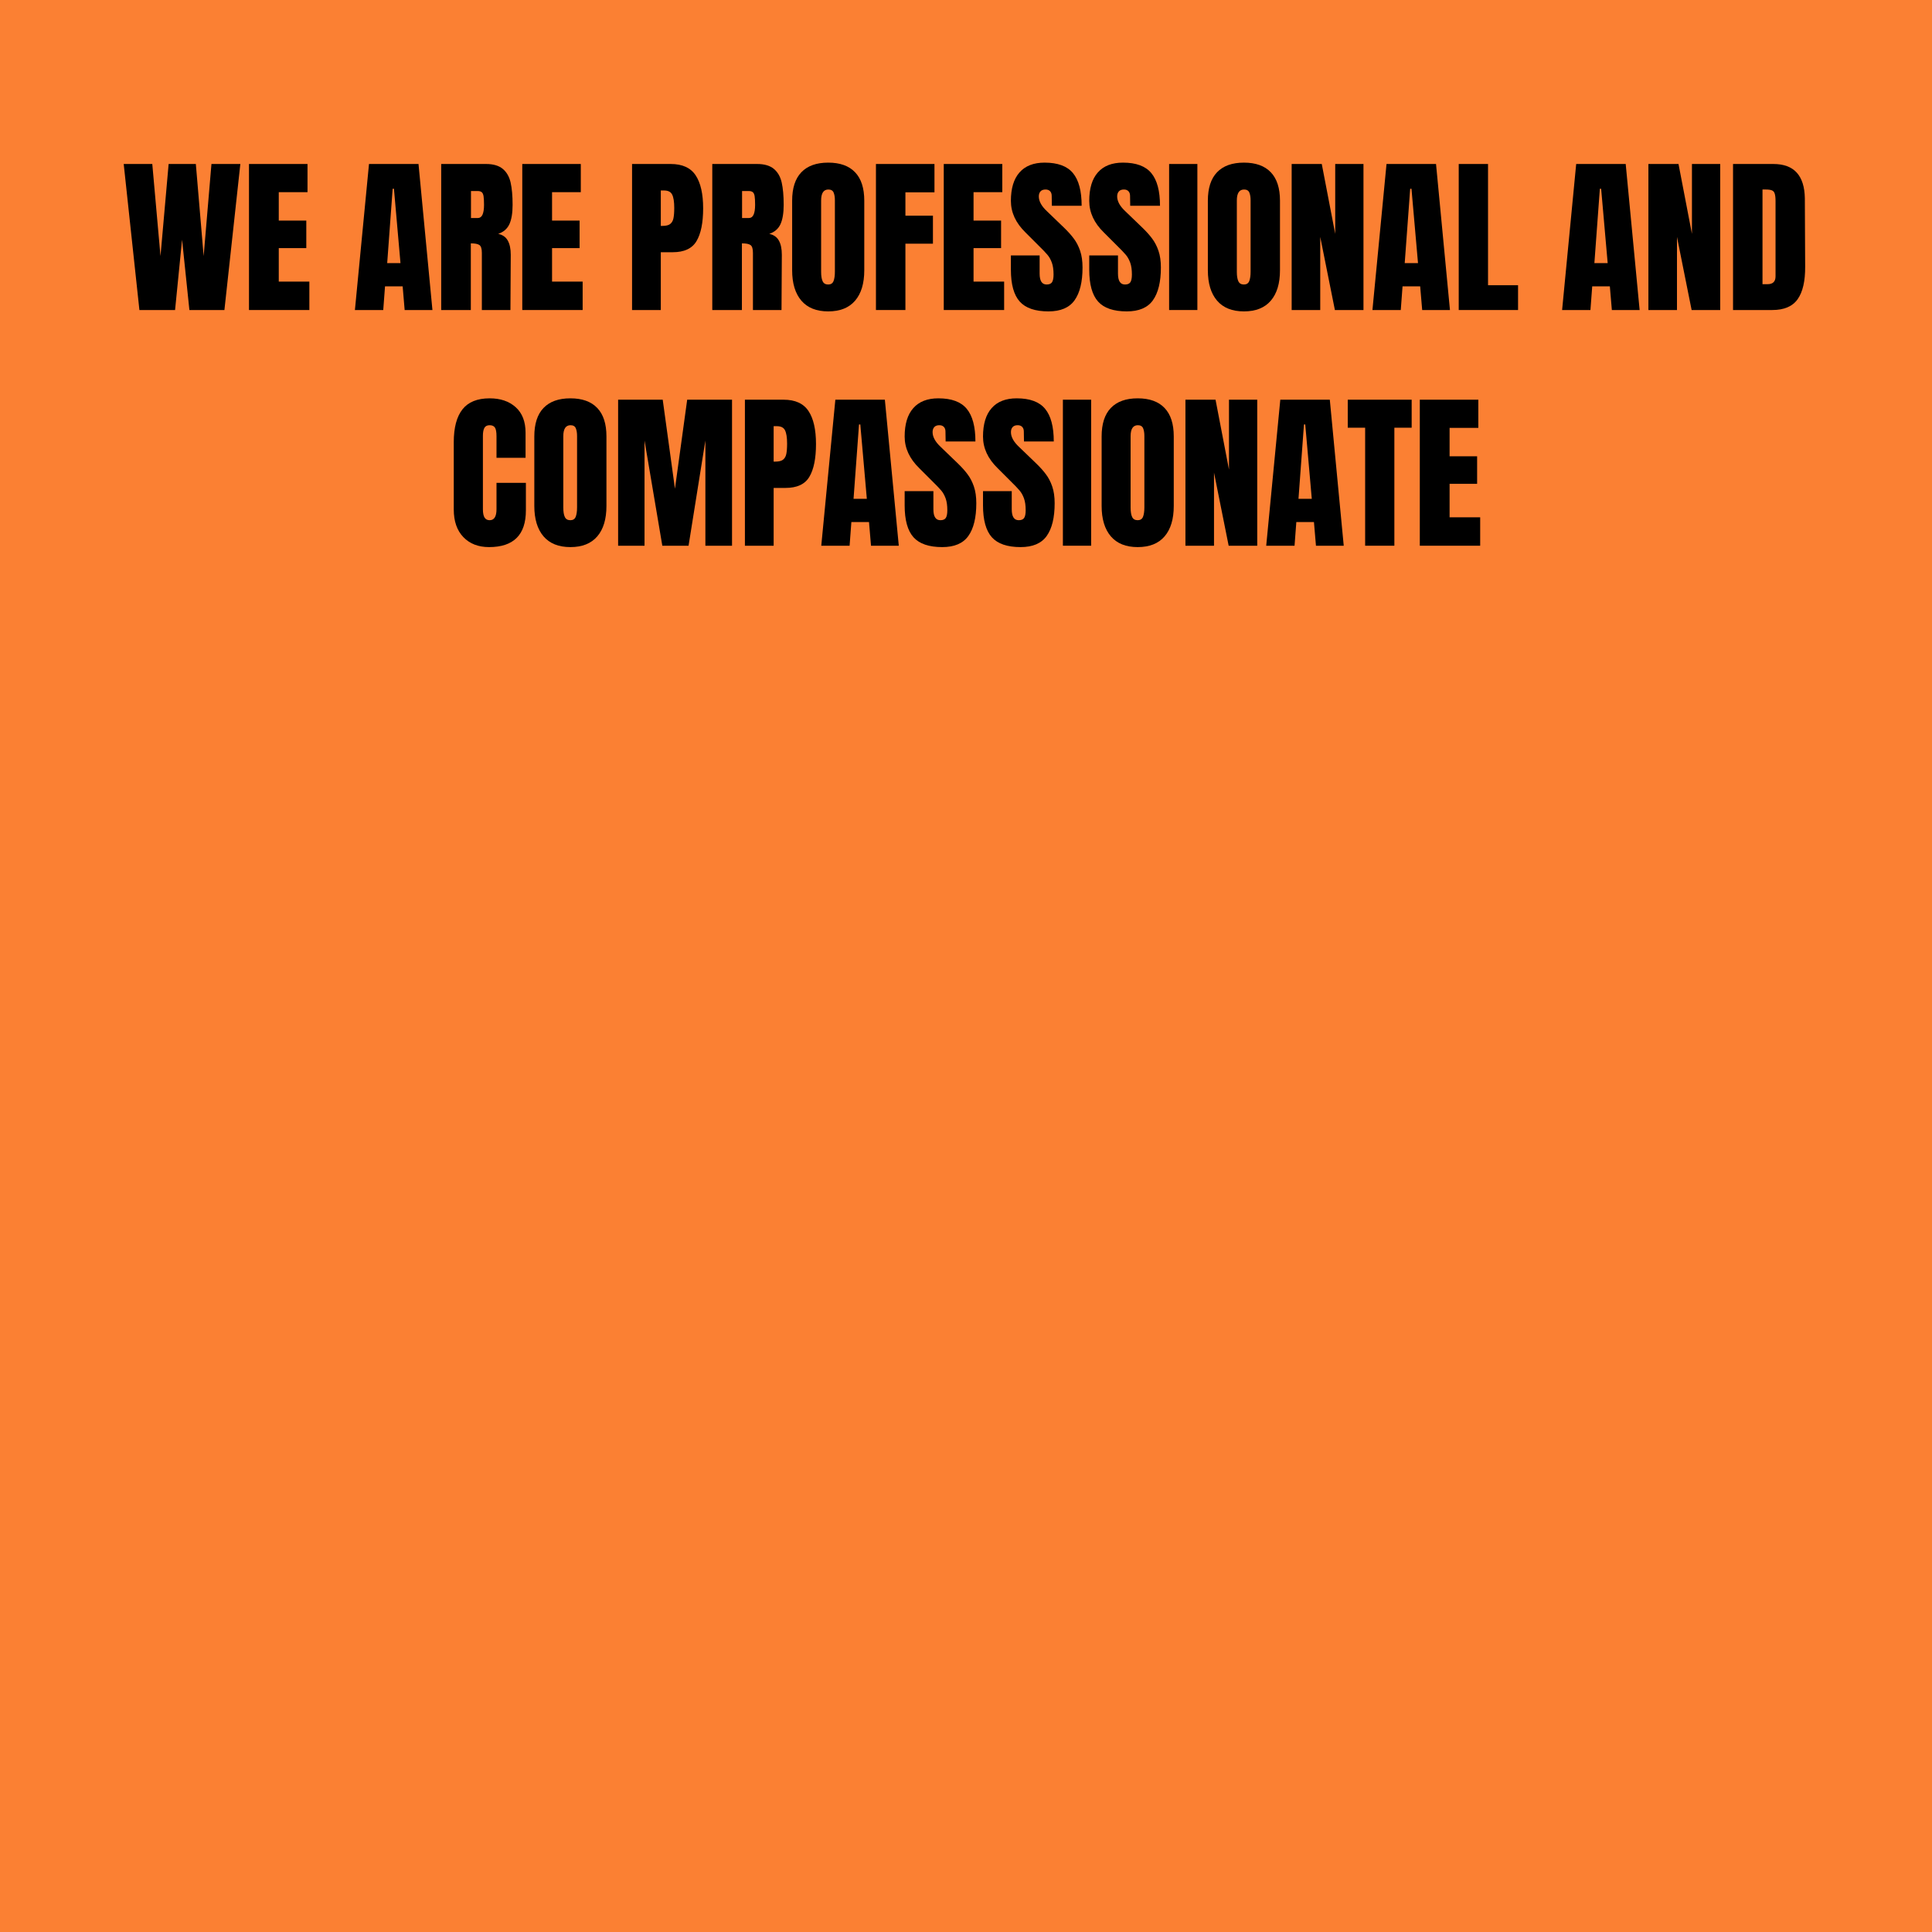 <svg version="1.0" preserveAspectRatio="xMidYMid meet" height="500" viewBox="0 0 375 375" zoomAndPan="magnify" width="500" xmlns:xlink="http://www.w3.org/1999/xlink" xmlns="http://www.w3.org/2000/svg"><defs><g></g></defs><rect fill-opacity="1" height="450" y="-37.5" fill="#ffffff" width="450" x="-37.5"></rect><rect fill-opacity="1" height="450" y="-37.5" fill="#fb8033" width="450" x="-37.5"></rect><g fill-opacity="1" fill="#000000"><g transform="translate(23.59, 60.175)"><g><path d="M 3.469 0 L 0.422 -28.344 L 5.969 -28.344 L 7.562 -10.469 L 9.141 -28.344 L 14.422 -28.344 L 15.938 -10.469 L 17.453 -28.344 L 23.062 -28.344 L 19.969 0 L 13.172 0 L 11.75 -13.656 L 10.391 0 Z M 3.469 0"></path></g></g></g><g fill-opacity="1" fill="#000000"><g transform="translate(47.078, 60.175)"><g><path d="M 1.25 0 L 1.25 -28.344 L 12.609 -28.344 L 12.609 -22.875 L 7.031 -22.875 L 7.031 -17.359 L 12.375 -17.359 L 12.375 -12.016 L 7.031 -12.016 L 7.031 -5.516 L 12.969 -5.516 L 12.969 0 Z M 1.25 0"></path></g></g></g><g fill-opacity="1" fill="#000000"><g transform="translate(60.669, 60.175)"><g></g></g></g><g fill-opacity="1" fill="#000000"><g transform="translate(68.388, 60.175)"><g><path d="M 0.5 0 L 3.234 -28.344 L 12.844 -28.344 L 15.547 0 L 10.156 0 L 9.766 -4.594 L 6.344 -4.594 L 6 0 Z M 6.766 -9.109 L 9.344 -9.109 L 8.078 -23.531 L 7.828 -23.531 Z M 6.766 -9.109"></path></g></g></g><g fill-opacity="1" fill="#000000"><g transform="translate(84.387, 60.175)"><g><path d="M 1.25 -28.344 L 9.969 -28.344 C 11.352 -28.344 12.426 -28.031 13.188 -27.406 C 13.945 -26.781 14.457 -25.898 14.719 -24.766 C 14.977 -23.629 15.109 -22.18 15.109 -20.422 C 15.109 -18.816 14.898 -17.562 14.484 -16.656 C 14.066 -15.758 13.344 -15.133 12.312 -14.781 C 13.164 -14.602 13.785 -14.172 14.172 -13.484 C 14.555 -12.805 14.75 -11.883 14.75 -10.719 L 14.688 0 L 9.141 0 L 9.141 -11.094 C 9.141 -11.883 8.984 -12.391 8.672 -12.609 C 8.367 -12.828 7.812 -12.938 7 -12.938 L 7 0 L 1.25 0 Z M 8.375 -17.859 C 9.164 -17.859 9.562 -18.711 9.562 -20.422 C 9.562 -21.172 9.531 -21.734 9.469 -22.109 C 9.406 -22.484 9.285 -22.738 9.109 -22.875 C 8.93 -23.02 8.676 -23.094 8.344 -23.094 L 7.031 -23.094 L 7.031 -17.859 Z M 8.375 -17.859"></path></g></g></g><g fill-opacity="1" fill="#000000"><g transform="translate(100.123, 60.175)"><g><path d="M 1.25 0 L 1.25 -28.344 L 12.609 -28.344 L 12.609 -22.875 L 7.031 -22.875 L 7.031 -17.359 L 12.375 -17.359 L 12.375 -12.016 L 7.031 -12.016 L 7.031 -5.516 L 12.969 -5.516 L 12.969 0 Z M 1.25 0"></path></g></g></g><g fill-opacity="1" fill="#000000"><g transform="translate(113.714, 60.175)"><g></g></g></g><g fill-opacity="1" fill="#000000"><g transform="translate(121.433, 60.175)"><g><path d="M 1.25 -28.344 L 8.75 -28.344 C 11.008 -28.344 12.625 -27.609 13.594 -26.141 C 14.562 -24.68 15.047 -22.547 15.047 -19.734 C 15.047 -16.922 14.613 -14.797 13.75 -13.359 C 12.895 -11.93 11.359 -11.219 9.141 -11.219 L 6.828 -11.219 L 6.828 0 L 1.25 0 Z M 7.156 -16.328 C 7.844 -16.328 8.344 -16.453 8.656 -16.703 C 8.977 -16.961 9.188 -17.328 9.281 -17.797 C 9.383 -18.273 9.438 -18.953 9.438 -19.828 C 9.438 -21.016 9.301 -21.875 9.031 -22.406 C 8.77 -22.938 8.242 -23.203 7.453 -23.203 L 6.828 -23.203 L 6.828 -16.328 Z M 7.156 -16.328"></path></g></g></g><g fill-opacity="1" fill="#000000"><g transform="translate(137.004, 60.175)"><g><path d="M 1.25 -28.344 L 9.969 -28.344 C 11.352 -28.344 12.426 -28.031 13.188 -27.406 C 13.945 -26.781 14.457 -25.898 14.719 -24.766 C 14.977 -23.629 15.109 -22.18 15.109 -20.422 C 15.109 -18.816 14.898 -17.562 14.484 -16.656 C 14.066 -15.758 13.344 -15.133 12.312 -14.781 C 13.164 -14.602 13.785 -14.172 14.172 -13.484 C 14.555 -12.805 14.75 -11.883 14.75 -10.719 L 14.688 0 L 9.141 0 L 9.141 -11.094 C 9.141 -11.883 8.984 -12.391 8.672 -12.609 C 8.367 -12.828 7.812 -12.938 7 -12.938 L 7 0 L 1.25 0 Z M 8.375 -17.859 C 9.164 -17.859 9.562 -18.711 9.562 -20.422 C 9.562 -21.172 9.531 -21.734 9.469 -22.109 C 9.406 -22.484 9.285 -22.738 9.109 -22.875 C 8.93 -23.02 8.676 -23.094 8.344 -23.094 L 7.031 -23.094 L 7.031 -17.859 Z M 8.375 -17.859"></path></g></g></g><g fill-opacity="1" fill="#000000"><g transform="translate(152.739, 60.175)"><g><path d="M 8.016 0.266 C 5.734 0.266 3.992 -0.43 2.797 -1.828 C 1.609 -3.223 1.016 -5.188 1.016 -7.719 L 1.016 -21.219 C 1.016 -23.656 1.609 -25.492 2.797 -26.734 C 3.992 -27.984 5.734 -28.609 8.016 -28.609 C 10.305 -28.609 12.047 -27.984 13.234 -26.734 C 14.422 -25.492 15.016 -23.656 15.016 -21.219 L 15.016 -7.719 C 15.016 -5.164 14.422 -3.195 13.234 -1.812 C 12.047 -0.426 10.305 0.266 8.016 0.266 Z M 8.016 -4.953 C 8.523 -4.953 8.867 -5.172 9.047 -5.609 C 9.223 -6.047 9.312 -6.66 9.312 -7.453 L 9.312 -21.312 C 9.312 -21.926 9.227 -22.426 9.062 -22.812 C 8.895 -23.195 8.555 -23.391 8.047 -23.391 C 7.109 -23.391 6.641 -22.676 6.641 -21.25 L 6.641 -7.422 C 6.641 -6.609 6.738 -5.992 6.938 -5.578 C 7.133 -5.16 7.492 -4.953 8.016 -4.953 Z M 8.016 -4.953"></path></g></g></g><g fill-opacity="1" fill="#000000"><g transform="translate(168.771, 60.175)"><g><path d="M 1.25 0 L 1.25 -28.344 L 12.609 -28.344 L 12.609 -22.844 L 6.969 -22.844 L 6.969 -18.312 L 12.312 -18.312 L 12.312 -12.875 L 6.969 -12.875 L 6.969 0 Z M 1.25 0"></path></g></g></g><g fill-opacity="1" fill="#000000"><g transform="translate(181.934, 60.175)"><g><path d="M 1.25 0 L 1.25 -28.344 L 12.609 -28.344 L 12.609 -22.875 L 7.031 -22.875 L 7.031 -17.359 L 12.375 -17.359 L 12.375 -12.016 L 7.031 -12.016 L 7.031 -5.516 L 12.969 -5.516 L 12.969 0 Z M 1.25 0"></path></g></g></g><g fill-opacity="1" fill="#000000"><g transform="translate(195.525, 60.175)"><g><path d="M 7.984 0.266 C 5.41 0.266 3.551 -0.367 2.406 -1.641 C 1.258 -2.922 0.688 -4.984 0.688 -7.828 L 0.688 -10.594 L 6.266 -10.594 L 6.266 -7.062 C 6.266 -5.656 6.719 -4.953 7.625 -4.953 C 8.125 -4.953 8.473 -5.098 8.672 -5.391 C 8.867 -5.691 8.969 -6.191 8.969 -6.891 C 8.969 -7.816 8.859 -8.582 8.641 -9.188 C 8.422 -9.789 8.141 -10.297 7.797 -10.703 C 7.461 -11.109 6.852 -11.742 5.969 -12.609 L 3.531 -15.047 C 1.633 -16.891 0.688 -18.938 0.688 -21.188 C 0.688 -23.602 1.242 -25.441 2.359 -26.703 C 3.473 -27.973 5.098 -28.609 7.234 -28.609 C 9.785 -28.609 11.617 -27.93 12.734 -26.578 C 13.859 -25.223 14.422 -23.109 14.422 -20.234 L 8.641 -20.234 L 8.609 -22.172 C 8.609 -22.547 8.504 -22.844 8.297 -23.062 C 8.086 -23.281 7.797 -23.391 7.422 -23.391 C 6.984 -23.391 6.656 -23.27 6.438 -23.031 C 6.219 -22.789 6.109 -22.461 6.109 -22.047 C 6.109 -21.117 6.633 -20.16 7.688 -19.172 L 10.984 -16 C 11.754 -15.258 12.391 -14.551 12.891 -13.875 C 13.398 -13.207 13.812 -12.414 14.125 -11.5 C 14.438 -10.582 14.594 -9.5 14.594 -8.25 C 14.594 -5.457 14.078 -3.336 13.047 -1.891 C 12.023 -0.453 10.336 0.266 7.984 0.266 Z M 7.984 0.266"></path></g></g></g><g fill-opacity="1" fill="#000000"><g transform="translate(210.733, 60.175)"><g><path d="M 7.984 0.266 C 5.41 0.266 3.551 -0.367 2.406 -1.641 C 1.258 -2.922 0.688 -4.984 0.688 -7.828 L 0.688 -10.594 L 6.266 -10.594 L 6.266 -7.062 C 6.266 -5.656 6.719 -4.953 7.625 -4.953 C 8.125 -4.953 8.473 -5.098 8.672 -5.391 C 8.867 -5.691 8.969 -6.191 8.969 -6.891 C 8.969 -7.816 8.859 -8.582 8.641 -9.188 C 8.422 -9.789 8.141 -10.297 7.797 -10.703 C 7.461 -11.109 6.852 -11.742 5.969 -12.609 L 3.531 -15.047 C 1.633 -16.891 0.688 -18.938 0.688 -21.188 C 0.688 -23.602 1.242 -25.441 2.359 -26.703 C 3.473 -27.973 5.098 -28.609 7.234 -28.609 C 9.785 -28.609 11.617 -27.93 12.734 -26.578 C 13.859 -25.223 14.422 -23.109 14.422 -20.234 L 8.641 -20.234 L 8.609 -22.172 C 8.609 -22.547 8.504 -22.844 8.297 -23.062 C 8.086 -23.281 7.797 -23.391 7.422 -23.391 C 6.984 -23.391 6.656 -23.27 6.438 -23.031 C 6.219 -22.789 6.109 -22.461 6.109 -22.047 C 6.109 -21.117 6.633 -20.16 7.688 -19.172 L 10.984 -16 C 11.754 -15.258 12.391 -14.551 12.891 -13.875 C 13.398 -13.207 13.812 -12.414 14.125 -11.5 C 14.438 -10.582 14.594 -9.5 14.594 -8.25 C 14.594 -5.457 14.078 -3.336 13.047 -1.891 C 12.023 -0.453 10.336 0.266 7.984 0.266 Z M 7.984 0.266"></path></g></g></g><g fill-opacity="1" fill="#000000"><g transform="translate(225.94, 60.175)"><g><path d="M 0.984 0 L 0.984 -28.344 L 6.469 -28.344 L 6.469 0 Z M 0.984 0"></path></g></g></g><g fill-opacity="1" fill="#000000"><g transform="translate(233.428, 60.175)"><g><path d="M 8.016 0.266 C 5.734 0.266 3.992 -0.43 2.797 -1.828 C 1.609 -3.223 1.016 -5.188 1.016 -7.719 L 1.016 -21.219 C 1.016 -23.656 1.609 -25.492 2.797 -26.734 C 3.992 -27.984 5.734 -28.609 8.016 -28.609 C 10.305 -28.609 12.047 -27.984 13.234 -26.734 C 14.422 -25.492 15.016 -23.656 15.016 -21.219 L 15.016 -7.719 C 15.016 -5.164 14.422 -3.195 13.234 -1.812 C 12.047 -0.426 10.305 0.266 8.016 0.266 Z M 8.016 -4.953 C 8.523 -4.953 8.867 -5.172 9.047 -5.609 C 9.223 -6.047 9.312 -6.66 9.312 -7.453 L 9.312 -21.312 C 9.312 -21.926 9.227 -22.426 9.062 -22.812 C 8.895 -23.195 8.555 -23.391 8.047 -23.391 C 7.109 -23.391 6.641 -22.676 6.641 -21.25 L 6.641 -7.422 C 6.641 -6.609 6.738 -5.992 6.938 -5.578 C 7.133 -5.16 7.492 -4.953 8.016 -4.953 Z M 8.016 -4.953"></path></g></g></g><g fill-opacity="1" fill="#000000"><g transform="translate(249.461, 60.175)"><g><path d="M 1.25 0 L 1.25 -28.344 L 7.094 -28.344 L 9.703 -14.781 L 9.703 -28.344 L 15.188 -28.344 L 15.188 0 L 9.641 0 L 6.797 -14.188 L 6.797 0 Z M 1.25 0"></path></g></g></g><g fill-opacity="1" fill="#000000"><g transform="translate(265.889, 60.175)"><g><path d="M 0.5 0 L 3.234 -28.344 L 12.844 -28.344 L 15.547 0 L 10.156 0 L 9.766 -4.594 L 6.344 -4.594 L 6 0 Z M 6.766 -9.109 L 9.344 -9.109 L 8.078 -23.531 L 7.828 -23.531 Z M 6.766 -9.109"></path></g></g></g><g fill-opacity="1" fill="#000000"><g transform="translate(281.888, 60.175)"><g><path d="M 1.25 0 L 1.25 -28.344 L 6.938 -28.344 L 6.938 -4.812 L 12.766 -4.812 L 12.766 0 Z M 1.25 0"></path></g></g></g><g fill-opacity="1" fill="#000000"><g transform="translate(294.985, 60.175)"><g></g></g></g><g fill-opacity="1" fill="#000000"><g transform="translate(302.704, 60.175)"><g><path d="M 0.5 0 L 3.234 -28.344 L 12.844 -28.344 L 15.547 0 L 10.156 0 L 9.766 -4.594 L 6.344 -4.594 L 6 0 Z M 6.766 -9.109 L 9.344 -9.109 L 8.078 -23.531 L 7.828 -23.531 Z M 6.766 -9.109"></path></g></g></g><g fill-opacity="1" fill="#000000"><g transform="translate(318.703, 60.175)"><g><path d="M 1.25 0 L 1.25 -28.344 L 7.094 -28.344 L 9.703 -14.781 L 9.703 -28.344 L 15.188 -28.344 L 15.188 0 L 9.641 0 L 6.797 -14.188 L 6.797 0 Z M 1.25 0"></path></g></g></g><g fill-opacity="1" fill="#000000"><g transform="translate(335.131, 60.175)"><g><path d="M 1.25 -28.344 L 9.078 -28.344 C 11.098 -28.344 12.613 -27.781 13.625 -26.656 C 14.633 -25.539 15.156 -23.883 15.188 -21.688 L 15.25 -8.422 C 15.27 -5.617 14.785 -3.516 13.797 -2.109 C 12.805 -0.703 11.164 0 8.875 0 L 1.25 0 Z M 7.953 -5.016 C 8.984 -5.016 9.5 -5.52 9.5 -6.531 L 9.5 -21.156 C 9.5 -21.789 9.445 -22.266 9.344 -22.578 C 9.25 -22.898 9.07 -23.113 8.812 -23.219 C 8.551 -23.332 8.145 -23.391 7.594 -23.391 L 6.969 -23.391 L 6.969 -5.016 Z M 7.953 -5.016"></path></g></g></g><g fill-opacity="1" fill="#000000"><g transform="translate(87.059, 105.925)"><g><path d="M 7.859 0.266 C 5.785 0.266 4.125 -0.379 2.875 -1.672 C 1.633 -2.973 1.016 -4.758 1.016 -7.031 L 1.016 -20.094 C 1.016 -22.914 1.578 -25.039 2.703 -26.469 C 3.828 -27.895 5.586 -28.609 7.984 -28.609 C 10.078 -28.609 11.758 -28.035 13.031 -26.891 C 14.312 -25.742 14.953 -24.094 14.953 -21.938 L 14.953 -17.062 L 9.312 -17.062 L 9.312 -21.25 C 9.312 -22.062 9.211 -22.617 9.016 -22.922 C 8.816 -23.234 8.473 -23.391 7.984 -23.391 C 7.484 -23.391 7.141 -23.211 6.953 -22.859 C 6.766 -22.516 6.672 -22 6.672 -21.312 L 6.672 -7.094 C 6.672 -6.344 6.781 -5.797 7 -5.453 C 7.219 -5.117 7.547 -4.953 7.984 -4.953 C 8.867 -4.953 9.312 -5.664 9.312 -7.094 L 9.312 -12.203 L 15.016 -12.203 L 15.016 -6.859 C 15.016 -2.109 12.629 0.266 7.859 0.266 Z M 7.859 0.266"></path></g></g></g><g fill-opacity="1" fill="#000000"><g transform="translate(102.695, 105.925)"><g><path d="M 8.016 0.266 C 5.734 0.266 3.992 -0.43 2.797 -1.828 C 1.609 -3.223 1.016 -5.188 1.016 -7.719 L 1.016 -21.219 C 1.016 -23.656 1.609 -25.492 2.797 -26.734 C 3.992 -27.984 5.734 -28.609 8.016 -28.609 C 10.305 -28.609 12.047 -27.984 13.234 -26.734 C 14.422 -25.492 15.016 -23.656 15.016 -21.219 L 15.016 -7.719 C 15.016 -5.164 14.422 -3.195 13.234 -1.812 C 12.047 -0.426 10.305 0.266 8.016 0.266 Z M 8.016 -4.953 C 8.523 -4.953 8.867 -5.172 9.047 -5.609 C 9.223 -6.047 9.312 -6.66 9.312 -7.453 L 9.312 -21.312 C 9.312 -21.926 9.227 -22.426 9.062 -22.812 C 8.895 -23.195 8.555 -23.391 8.047 -23.391 C 7.109 -23.391 6.641 -22.676 6.641 -21.25 L 6.641 -7.422 C 6.641 -6.609 6.738 -5.992 6.938 -5.578 C 7.133 -5.16 7.492 -4.953 8.016 -4.953 Z M 8.016 -4.953"></path></g></g></g><g fill-opacity="1" fill="#000000"><g transform="translate(118.727, 105.925)"><g><path d="M 1.25 0 L 1.25 -28.344 L 9.906 -28.344 L 12.281 -11.062 L 14.656 -28.344 L 23.359 -28.344 L 23.359 0 L 18.188 0 L 18.188 -20.422 L 14.922 0 L 9.828 0 L 6.375 -20.422 L 6.375 0 Z M 1.25 0"></path></g></g></g><g fill-opacity="1" fill="#000000"><g transform="translate(143.337, 105.925)"><g><path d="M 1.25 -28.344 L 8.75 -28.344 C 11.008 -28.344 12.625 -27.609 13.594 -26.141 C 14.562 -24.68 15.047 -22.547 15.047 -19.734 C 15.047 -16.922 14.613 -14.797 13.75 -13.359 C 12.895 -11.93 11.359 -11.219 9.141 -11.219 L 6.828 -11.219 L 6.828 0 L 1.25 0 Z M 7.156 -16.328 C 7.844 -16.328 8.344 -16.453 8.656 -16.703 C 8.977 -16.961 9.188 -17.328 9.281 -17.797 C 9.383 -18.273 9.438 -18.953 9.438 -19.828 C 9.438 -21.016 9.301 -21.875 9.031 -22.406 C 8.77 -22.938 8.242 -23.203 7.453 -23.203 L 6.828 -23.203 L 6.828 -16.328 Z M 7.156 -16.328"></path></g></g></g><g fill-opacity="1" fill="#000000"><g transform="translate(158.907, 105.925)"><g><path d="M 0.5 0 L 3.234 -28.344 L 12.844 -28.344 L 15.547 0 L 10.156 0 L 9.766 -4.594 L 6.344 -4.594 L 6 0 Z M 6.766 -9.109 L 9.344 -9.109 L 8.078 -23.531 L 7.828 -23.531 Z M 6.766 -9.109"></path></g></g></g><g fill-opacity="1" fill="#000000"><g transform="translate(174.906, 105.925)"><g><path d="M 7.984 0.266 C 5.41 0.266 3.551 -0.367 2.406 -1.641 C 1.258 -2.922 0.688 -4.984 0.688 -7.828 L 0.688 -10.594 L 6.266 -10.594 L 6.266 -7.062 C 6.266 -5.656 6.719 -4.953 7.625 -4.953 C 8.125 -4.953 8.473 -5.098 8.672 -5.391 C 8.867 -5.691 8.969 -6.191 8.969 -6.891 C 8.969 -7.816 8.859 -8.582 8.641 -9.188 C 8.422 -9.789 8.141 -10.297 7.797 -10.703 C 7.461 -11.109 6.852 -11.742 5.969 -12.609 L 3.531 -15.047 C 1.633 -16.891 0.688 -18.938 0.688 -21.188 C 0.688 -23.602 1.242 -25.441 2.359 -26.703 C 3.473 -27.973 5.098 -28.609 7.234 -28.609 C 9.785 -28.609 11.617 -27.93 12.734 -26.578 C 13.859 -25.223 14.422 -23.109 14.422 -20.234 L 8.641 -20.234 L 8.609 -22.172 C 8.609 -22.547 8.504 -22.844 8.297 -23.062 C 8.086 -23.281 7.797 -23.391 7.422 -23.391 C 6.984 -23.391 6.656 -23.27 6.438 -23.031 C 6.219 -22.789 6.109 -22.461 6.109 -22.047 C 6.109 -21.117 6.633 -20.16 7.688 -19.172 L 10.984 -16 C 11.754 -15.258 12.391 -14.551 12.891 -13.875 C 13.398 -13.207 13.812 -12.414 14.125 -11.5 C 14.438 -10.582 14.594 -9.5 14.594 -8.25 C 14.594 -5.457 14.078 -3.336 13.047 -1.891 C 12.023 -0.453 10.336 0.266 7.984 0.266 Z M 7.984 0.266"></path></g></g></g><g fill-opacity="1" fill="#000000"><g transform="translate(190.114, 105.925)"><g><path d="M 7.984 0.266 C 5.41 0.266 3.551 -0.367 2.406 -1.641 C 1.258 -2.922 0.688 -4.984 0.688 -7.828 L 0.688 -10.594 L 6.266 -10.594 L 6.266 -7.062 C 6.266 -5.656 6.719 -4.953 7.625 -4.953 C 8.125 -4.953 8.473 -5.098 8.672 -5.391 C 8.867 -5.691 8.969 -6.191 8.969 -6.891 C 8.969 -7.816 8.859 -8.582 8.641 -9.188 C 8.422 -9.789 8.141 -10.297 7.797 -10.703 C 7.461 -11.109 6.852 -11.742 5.969 -12.609 L 3.531 -15.047 C 1.633 -16.891 0.688 -18.938 0.688 -21.188 C 0.688 -23.602 1.242 -25.441 2.359 -26.703 C 3.473 -27.973 5.098 -28.609 7.234 -28.609 C 9.785 -28.609 11.617 -27.93 12.734 -26.578 C 13.859 -25.223 14.422 -23.109 14.422 -20.234 L 8.641 -20.234 L 8.609 -22.172 C 8.609 -22.547 8.504 -22.844 8.297 -23.062 C 8.086 -23.281 7.797 -23.391 7.422 -23.391 C 6.984 -23.391 6.656 -23.27 6.438 -23.031 C 6.219 -22.789 6.109 -22.461 6.109 -22.047 C 6.109 -21.117 6.633 -20.16 7.688 -19.172 L 10.984 -16 C 11.754 -15.258 12.391 -14.551 12.891 -13.875 C 13.398 -13.207 13.812 -12.414 14.125 -11.5 C 14.438 -10.582 14.594 -9.5 14.594 -8.25 C 14.594 -5.457 14.078 -3.336 13.047 -1.891 C 12.023 -0.453 10.336 0.266 7.984 0.266 Z M 7.984 0.266"></path></g></g></g><g fill-opacity="1" fill="#000000"><g transform="translate(205.322, 105.925)"><g><path d="M 0.984 0 L 0.984 -28.344 L 6.469 -28.344 L 6.469 0 Z M 0.984 0"></path></g></g></g><g fill-opacity="1" fill="#000000"><g transform="translate(212.81, 105.925)"><g><path d="M 8.016 0.266 C 5.734 0.266 3.992 -0.43 2.797 -1.828 C 1.609 -3.223 1.016 -5.188 1.016 -7.719 L 1.016 -21.219 C 1.016 -23.656 1.609 -25.492 2.797 -26.734 C 3.992 -27.984 5.734 -28.609 8.016 -28.609 C 10.305 -28.609 12.047 -27.984 13.234 -26.734 C 14.422 -25.492 15.016 -23.656 15.016 -21.219 L 15.016 -7.719 C 15.016 -5.164 14.422 -3.195 13.234 -1.812 C 12.047 -0.426 10.305 0.266 8.016 0.266 Z M 8.016 -4.953 C 8.523 -4.953 8.867 -5.172 9.047 -5.609 C 9.223 -6.047 9.312 -6.66 9.312 -7.453 L 9.312 -21.312 C 9.312 -21.926 9.227 -22.426 9.062 -22.812 C 8.895 -23.195 8.555 -23.391 8.047 -23.391 C 7.109 -23.391 6.641 -22.676 6.641 -21.25 L 6.641 -7.422 C 6.641 -6.609 6.738 -5.992 6.938 -5.578 C 7.133 -5.16 7.492 -4.953 8.016 -4.953 Z M 8.016 -4.953"></path></g></g></g><g fill-opacity="1" fill="#000000"><g transform="translate(228.842, 105.925)"><g><path d="M 1.25 0 L 1.25 -28.344 L 7.094 -28.344 L 9.703 -14.781 L 9.703 -28.344 L 15.188 -28.344 L 15.188 0 L 9.641 0 L 6.797 -14.188 L 6.797 0 Z M 1.25 0"></path></g></g></g><g fill-opacity="1" fill="#000000"><g transform="translate(245.271, 105.925)"><g><path d="M 0.5 0 L 3.234 -28.344 L 12.844 -28.344 L 15.547 0 L 10.156 0 L 9.766 -4.594 L 6.344 -4.594 L 6 0 Z M 6.766 -9.109 L 9.344 -9.109 L 8.078 -23.531 L 7.828 -23.531 Z M 6.766 -9.109"></path></g></g></g><g fill-opacity="1" fill="#000000"><g transform="translate(261.27, 105.925)"><g><path d="M 3.703 0 L 3.703 -22.906 L 0.328 -22.906 L 0.328 -28.344 L 12.734 -28.344 L 12.734 -22.906 L 9.375 -22.906 L 9.375 0 Z M 3.703 0"></path></g></g></g><g fill-opacity="1" fill="#000000"><g transform="translate(274.333, 105.925)"><g><path d="M 1.25 0 L 1.25 -28.344 L 12.609 -28.344 L 12.609 -22.875 L 7.031 -22.875 L 7.031 -17.359 L 12.375 -17.359 L 12.375 -12.016 L 7.031 -12.016 L 7.031 -5.516 L 12.969 -5.516 L 12.969 0 Z M 1.25 0"></path></g></g></g></svg>